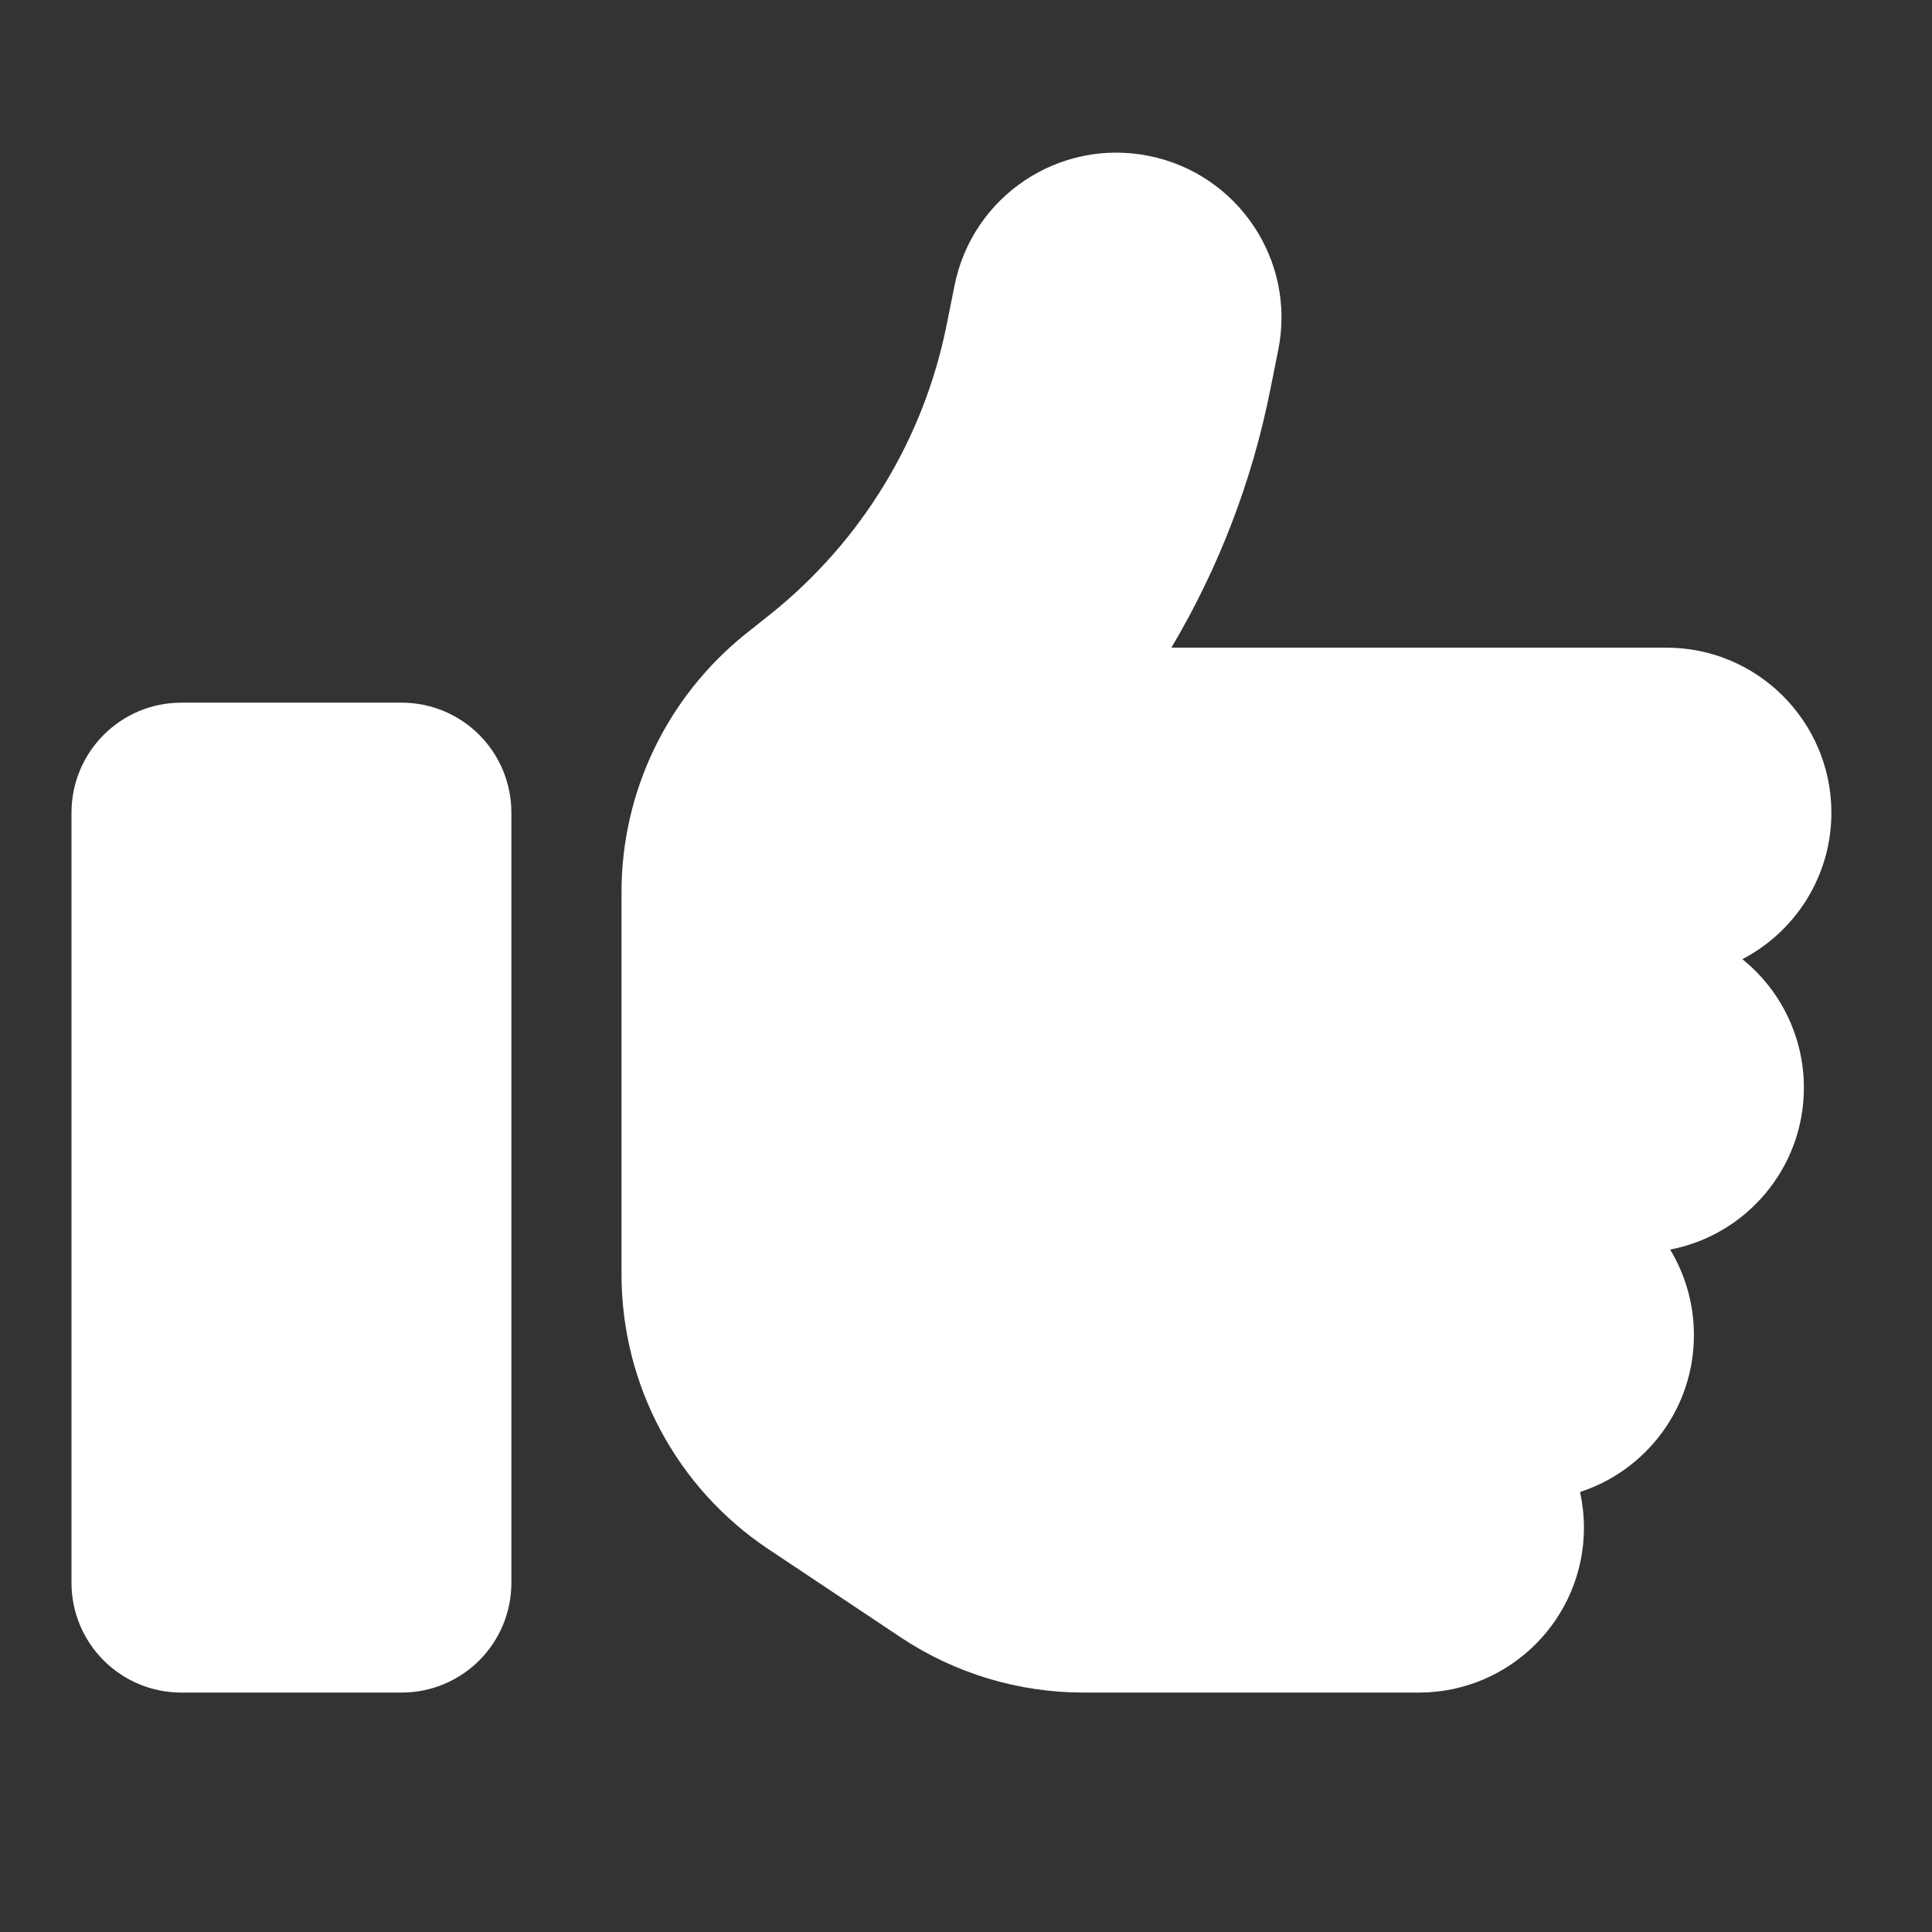 <svg width="13" height="13" viewBox="0 0 13 13" fill="none" xmlns="http://www.w3.org/2000/svg">
<rect x="0" y="0" width="13" height="13" fill="#333333" stroke="none"/>
<g clip-path="url(#clip0_1102_1530)">
<path d="M7.73 1.049C8.331 1.169 8.722 1.754 8.601 2.355L8.548 2.619C8.426 3.237 8.199 3.824 7.882 4.358H11.213C11.826 4.358 12.323 4.856 12.323 5.469C12.323 5.896 12.08 6.269 11.724 6.454C11.976 6.657 12.138 6.97 12.138 7.319C12.138 7.86 11.749 8.311 11.238 8.408C11.34 8.577 11.398 8.774 11.398 8.984C11.398 9.477 11.076 9.895 10.632 10.039C10.648 10.115 10.658 10.196 10.658 10.279C10.658 10.892 10.16 11.389 9.547 11.389H7.292C6.853 11.389 6.425 11.26 6.06 11.017L5.169 10.423C4.552 10.011 4.182 9.317 4.182 8.575V7.689V6.579V6.003C4.182 5.327 4.489 4.691 5.014 4.268L5.185 4.132C5.798 3.641 6.217 2.952 6.37 2.184L6.423 1.921C6.543 1.319 7.128 0.928 7.73 1.049ZM1.221 4.728H2.701C3.111 4.728 3.441 5.059 3.441 5.469V10.649C3.441 11.059 3.111 11.389 2.701 11.389H1.221C0.812 11.389 0.481 11.059 0.481 10.649L0.481 5.469C0.481 5.059 0.812 4.728 1.221 4.728Z" fill="white"/>
</g>
<defs>
<clipPath id="clip0_1102_1530">
<rect width="11.842" height="11.842" fill="white" transform="translate(0.482 0.288)"/>
</clipPath>
</defs>
</svg>

